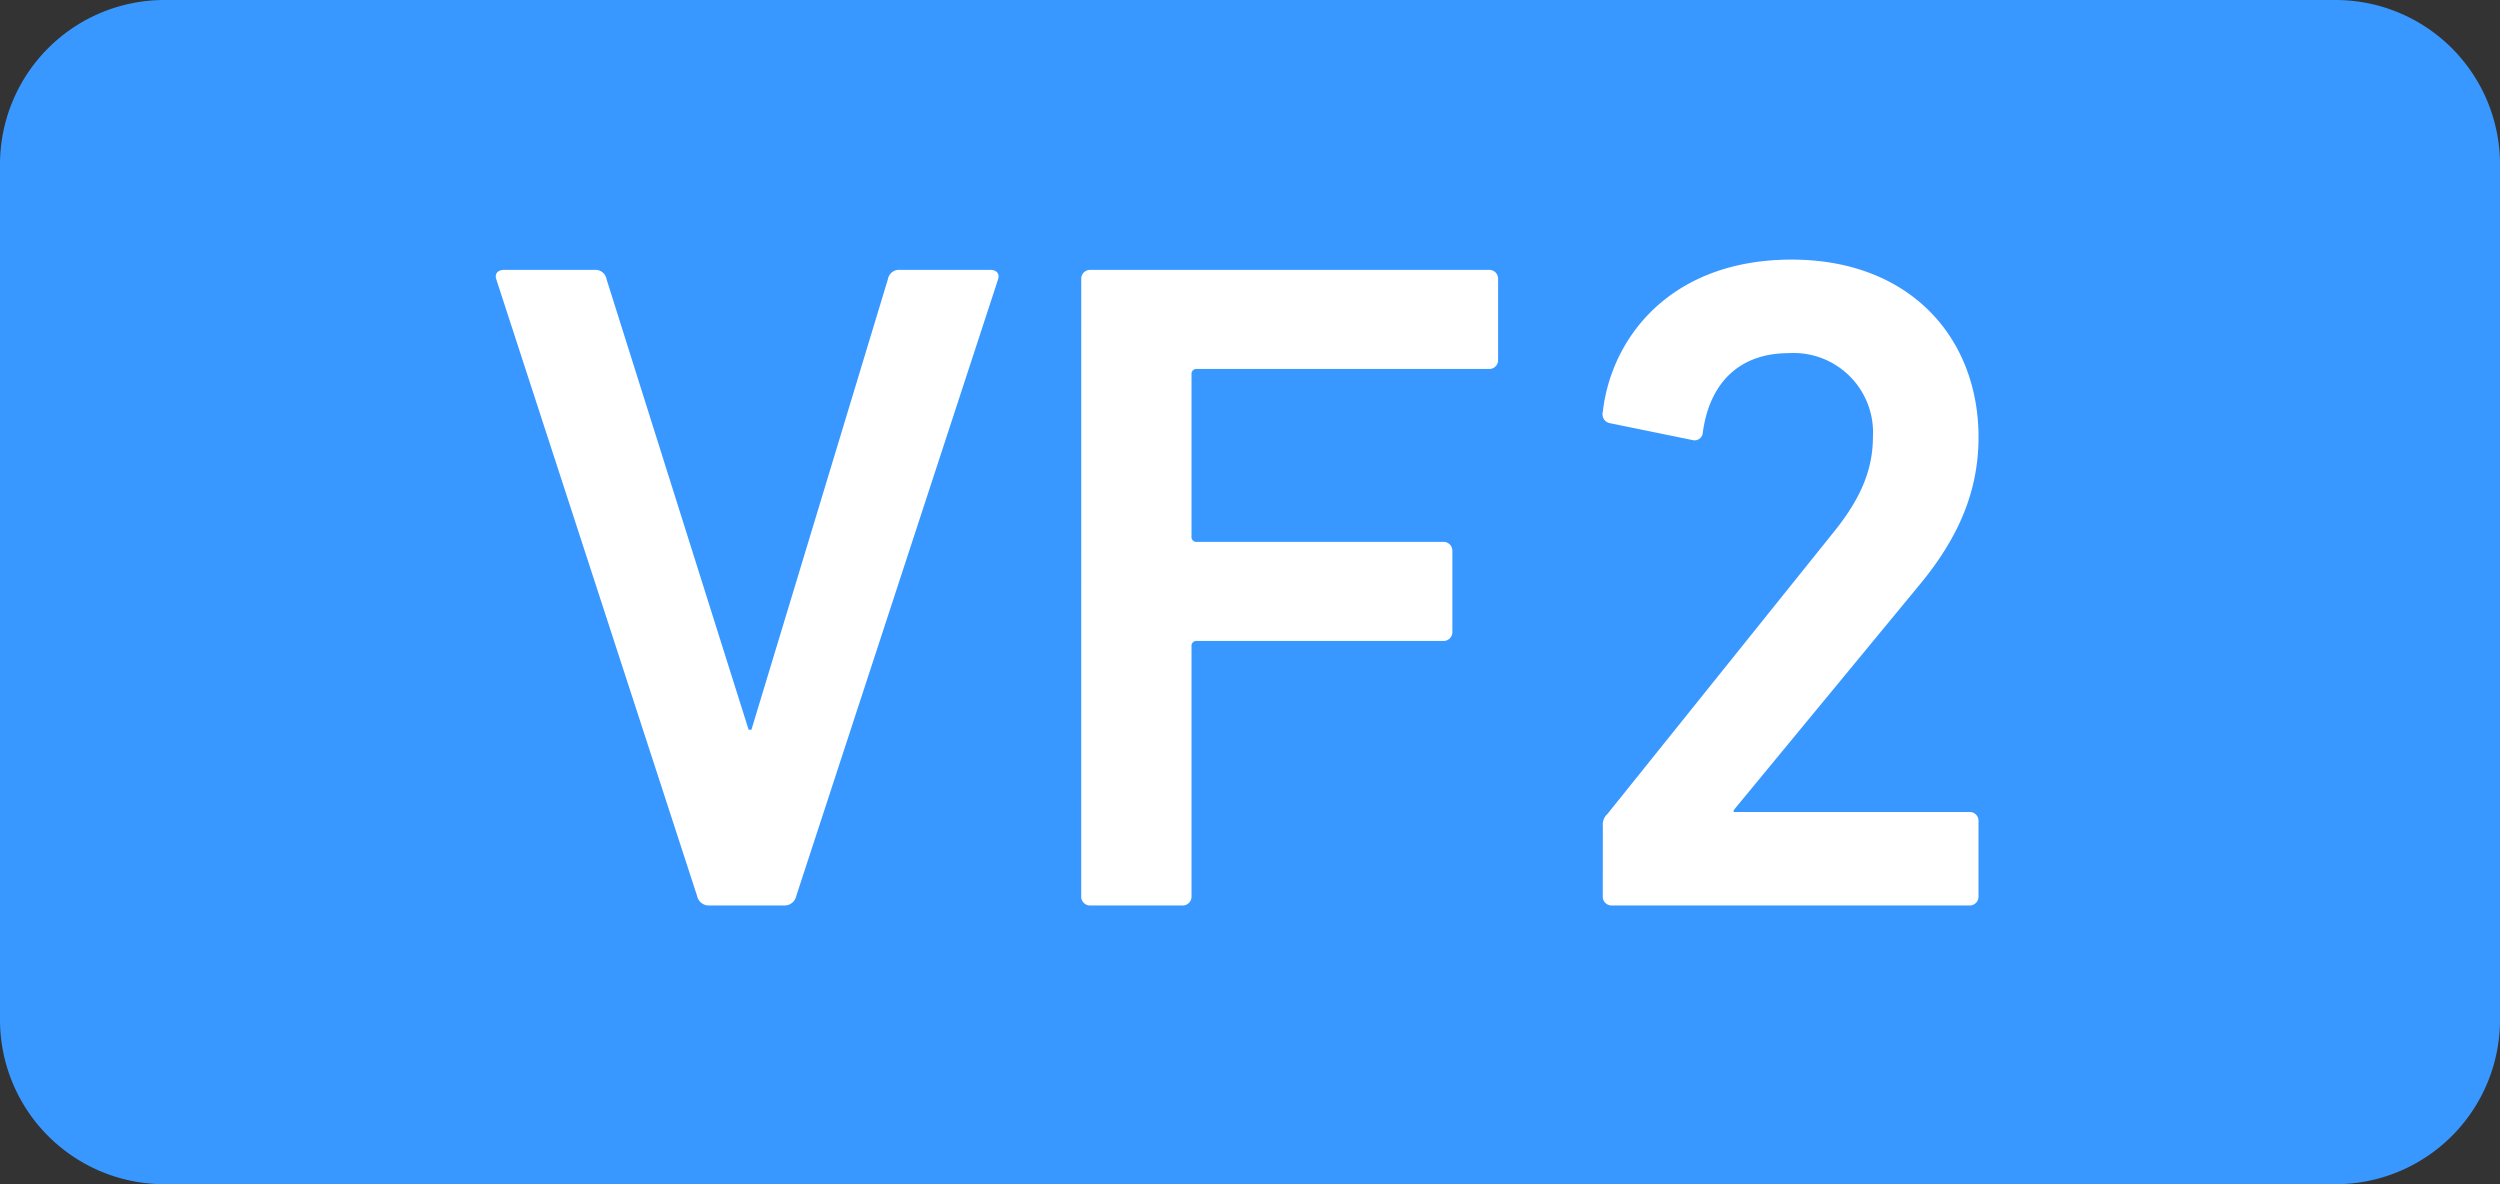 <svg xmlns="http://www.w3.org/2000/svg" width="173.859" height="82.354" viewBox="0 0 173.859 82.354">
  <rect x="0" y="0" width="173.859" height="82.354" fill="#333333" stroke="none"/>
  <g id="but_vf2_press" transform="translate(-2186.966 -1077.004)">
    <path id="Pfad_1363" data-name="Pfad 1363" d="M11.438,0H162.421a11.438,11.438,0,0,1,11.438,11.438V70.916a11.438,11.438,0,0,1-11.438,11.438H11.438A11.438,11.438,0,0,1,0,70.916V11.438A11.438,11.438,0,0,1,11.438,0Z" transform="translate(2186.966 1077.004)" fill="#3998ff"/>
    <path id="Pfad_1376" data-name="Pfad 1376" d="M-33.442,0a.824.824,0,0,0,.78-.65l14.04-42.9c.13-.39-.13-.65-.52-.65h-6.3a.783.783,0,0,0-.845.65l-9.49,31.33h-.195l-9.88-31.33a.783.783,0,0,0-.845-.65h-6.305c-.39,0-.65.26-.52.65L-39.552-.65a.824.824,0,0,0,.78.65Zm20.6-.65a.614.614,0,0,0,.65.65h6.37a.614.614,0,0,0,.65-.65V-18.005a.345.345,0,0,1,.39-.39h17.1a.614.614,0,0,0,.65-.65v-5.59a.614.614,0,0,0-.65-.65h-17.1a.345.345,0,0,1-.39-.39V-36.92a.345.345,0,0,1,.39-.39H15.5a.614.614,0,0,0,.65-.65v-5.59a.614.614,0,0,0-.65-.65h-27.69a.614.614,0,0,0-.65.65Zm36.27,0a.614.614,0,0,0,.65.65h24.83a.614.614,0,0,0,.65-.65v-5.2a.614.614,0,0,0-.65-.65H32.533v-.13L45.4-22.23c2.6-3.12,4.16-6.37,4.16-10.335,0-6.89-4.745-12.35-13-12.35-8.385,0-12.545,5.4-13.13,10.6a.629.629,0,0,0,.52.78l5.72,1.17a.571.571,0,0,0,.715-.52c.455-3.38,2.47-5.525,5.98-5.525a5.525,5.525,0,0,1,5.85,5.85c0,2.535-1.1,4.615-2.86,6.76L23.758-6.37a1,1,0,0,0-.325.845Z" transform="translate(2275 1139.973)" fill="#fff"/>
  </g>
</svg>
